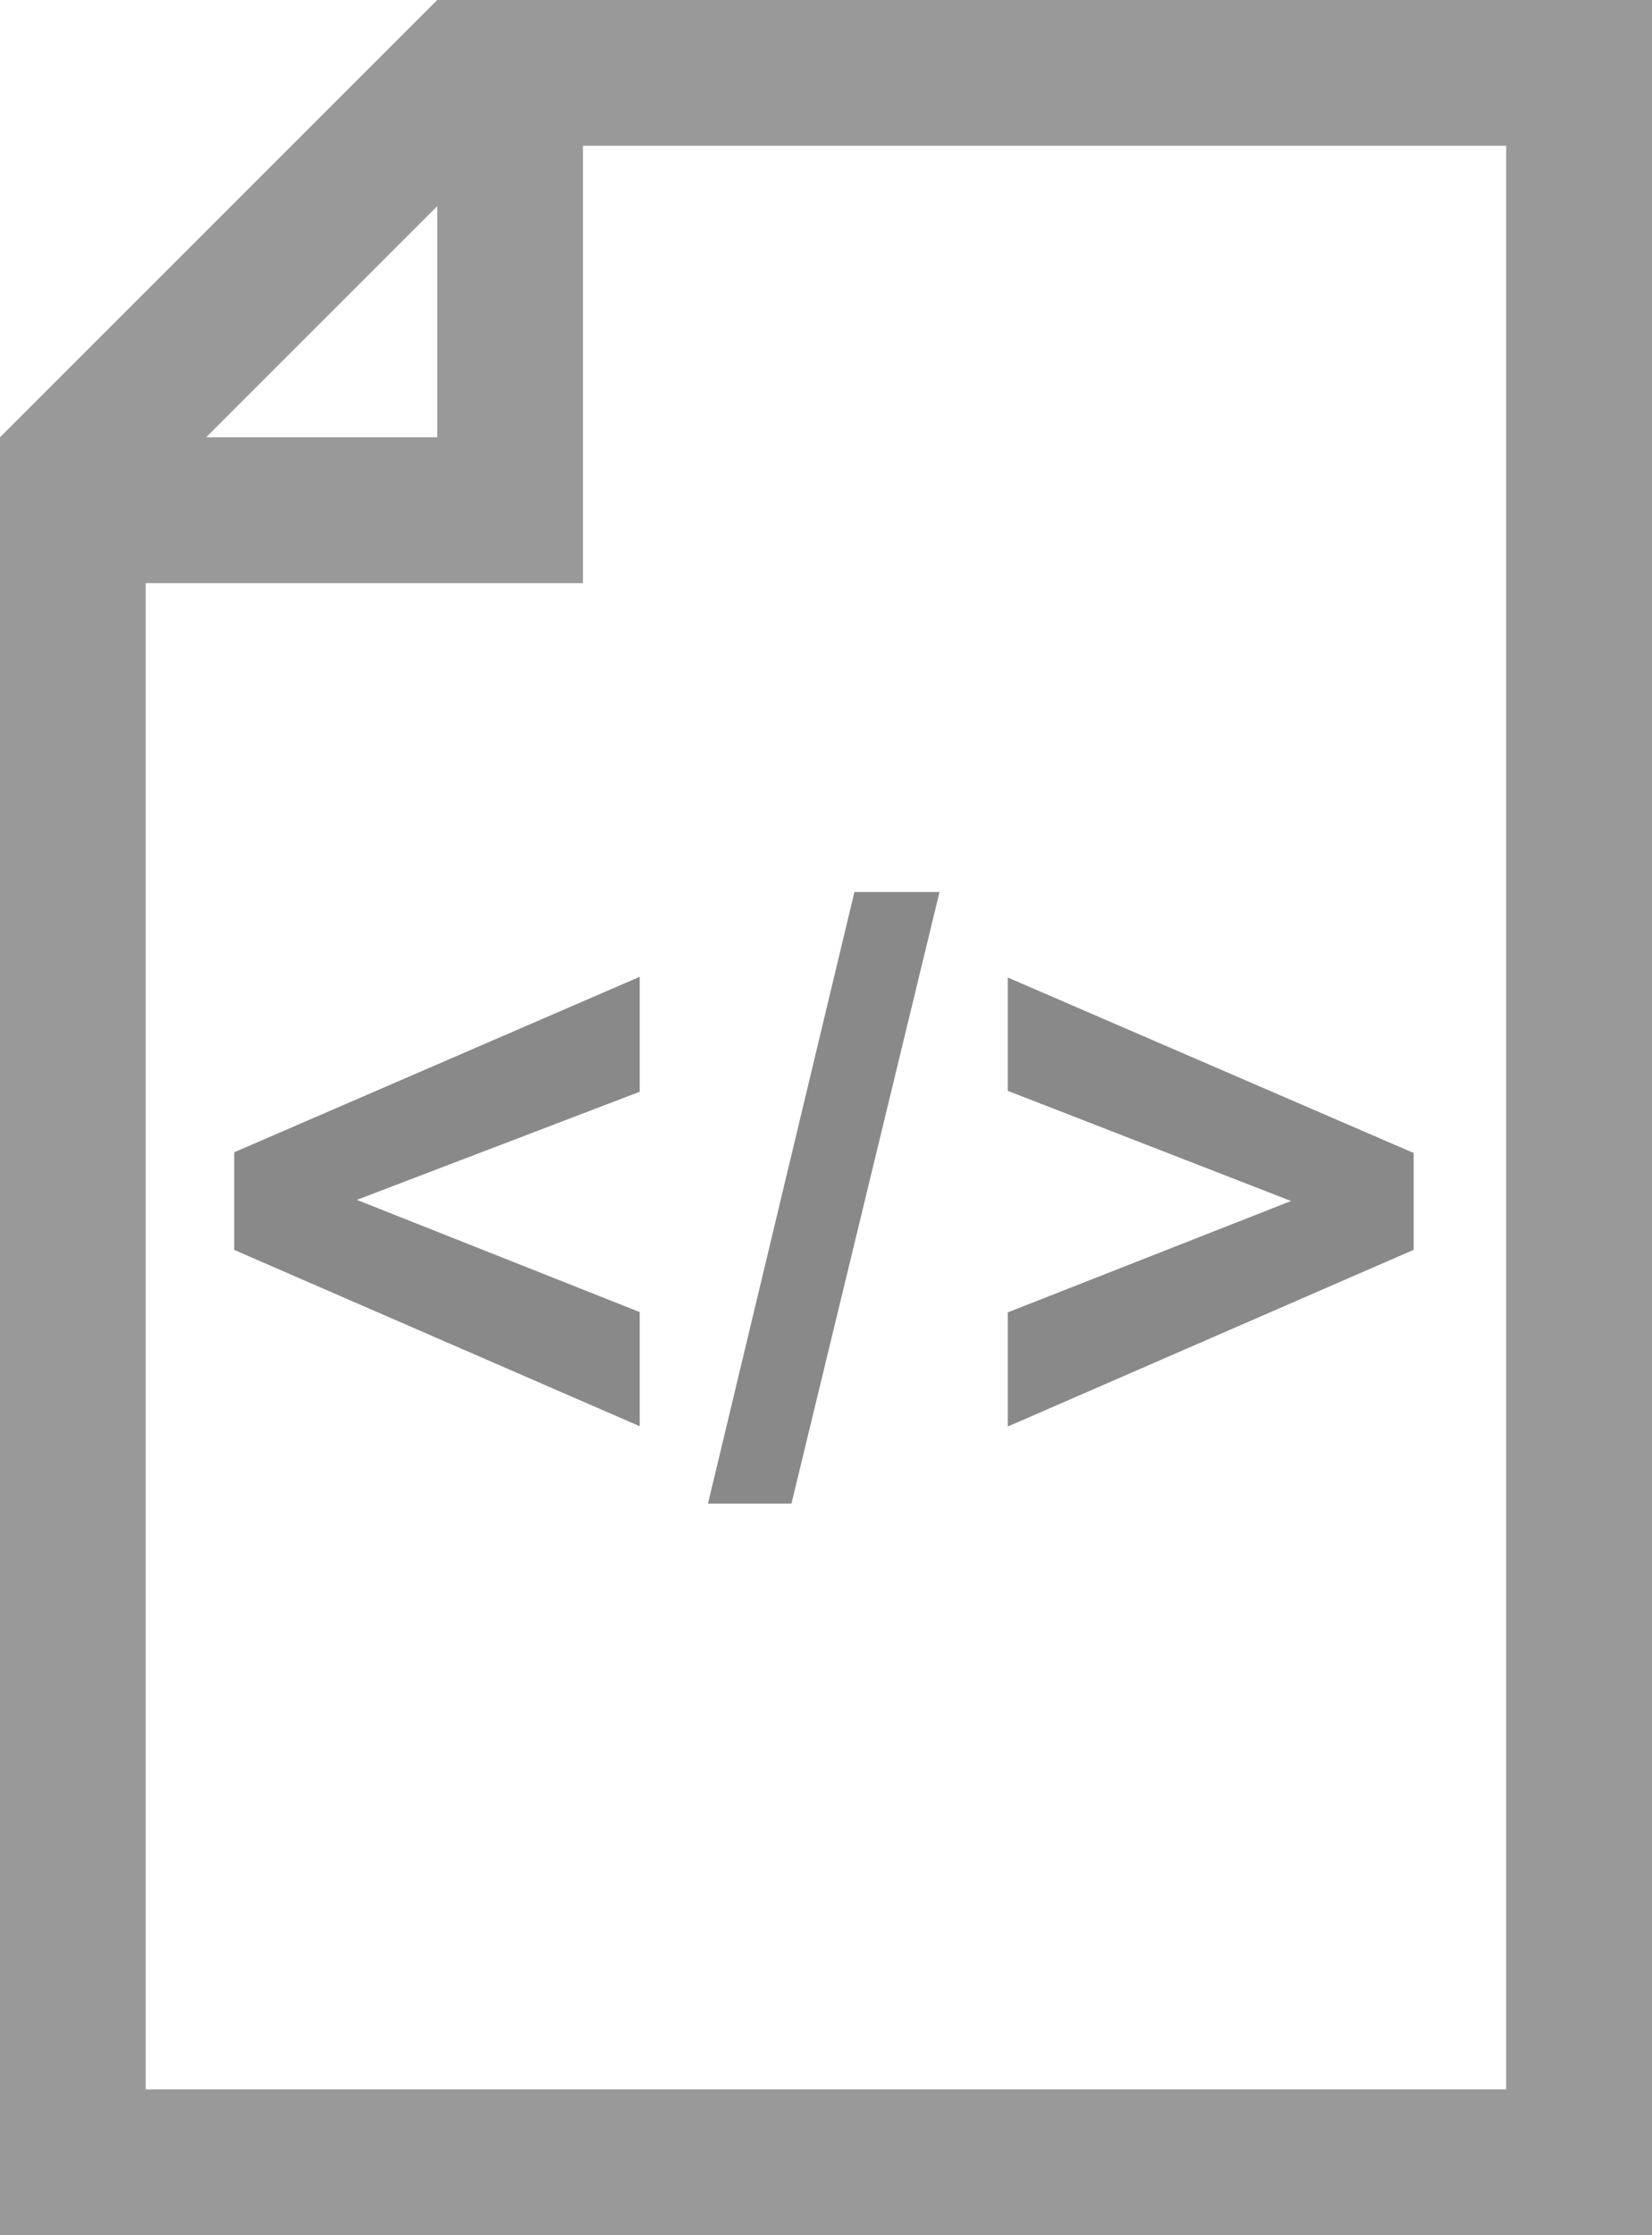 <?xml version="1.0" encoding="UTF-8"?><svg id="_レイヤー_2" xmlns="http://www.w3.org/2000/svg" viewBox="0 0 161.1 217.96"><defs><style>.cls-1{fill:#999;}.cls-2{fill:#898989;}</style></defs><g id="_レイヤー_1-2"><path class="cls-1" d="m42.64,0L0,42.64v175.32h161.1V0H42.64Zm0,20.1v22.54h-22.54c6.55-6.55,16-16,22.54-22.54Zm104.24,183.64H14.21V56.86h42.64V14.21h90.03v189.53Z"/><path class="cls-2" d="m62.38,139.07l-39.54-17.19v-9.52l39.54-17.11v11.21l-27.58,10.54,27.58,10.94v11.13Z"/><path class="cls-2" d="m69.04,146.62l14.28-59.64h8.3l-14.44,59.64h-8.14Z"/><path class="cls-2" d="m98.28,139.1v-11.13l27.62-10.86-27.62-10.74v-11.05l39.58,17.11v9.44l-39.58,17.23Z"/></g></svg>